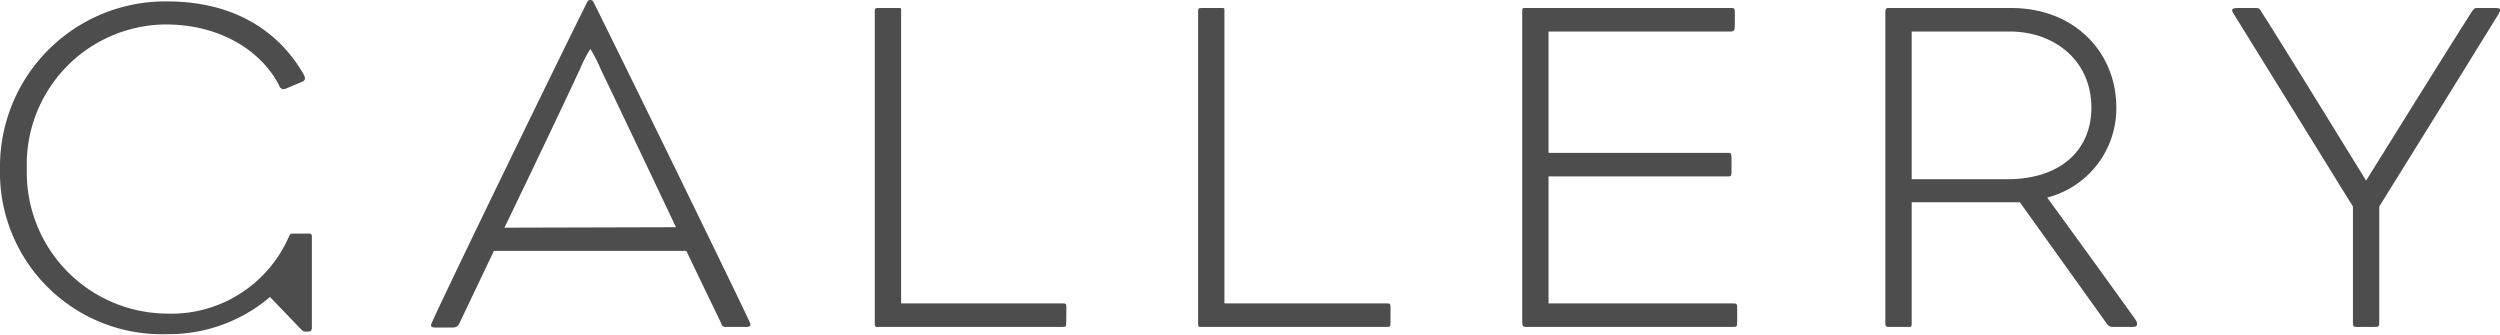 <svg xmlns="http://www.w3.org/2000/svg" viewBox="0 0 159.44 21.36"><defs><style>.cls-1{fill:#4d4d4d;}</style></defs><title>gallery_title</title><g id="レイヤー_2" data-name="レイヤー 2"><g id="txt"><path class="cls-1" d="M19.89,20.85c0,.24-.06.3-.3.3s-.24,0-.45-.21l-1.92-2a9.93,9.93,0,0,1-6.57,2.37A10.32,10.32,0,0,1,0,10.74,10.54,10.54,0,0,1,10.65.09c4.83,0,7.44,2.4,8.73,4.68.09.18.12.36-.12.45l-1.08.45a.28.28,0,0,1-.36-.18c-.93-1.92-3.42-3.93-7.26-3.93a8.93,8.93,0,0,0-8.85,9.21A9,9,0,0,0,10.62,20a8.18,8.18,0,0,0,7.77-4.83c.09-.18.12-.27.24-.27h1.08c.18,0,.18.06.18.33Z"/><path class="cls-1" d="M47.79,20.49c.12.24.09.36-.18.36H46.32c-.18,0-.24,0-.33-.24L43.77,16H31.5l-2.16,4.53c-.12.27-.21.36-.51.36h-1c-.36,0-.42-.06-.24-.42C28.62,18.18,35.52,4,37.41.21c.06-.12.09-.21.24-.21s.18.09.24.21C39.78,4,46.59,17.94,47.79,20.49Zm-4.68-6S40.2,8.34,38.31,4.41a9,9,0,0,0-.66-1.29A8.36,8.36,0,0,0,37,4.38c-1.86,4-4.83,10.14-4.83,10.14Z"/><path class="cls-1" d="M68,20.52c0,.3,0,.33-.24.33H56c-.18,0-.21,0-.21-.24V.75c0-.18,0-.24.21-.24h1.32c.15,0,.15,0,.15.21V19.35H67.74c.24,0,.27,0,.27.27Z"/><path class="cls-1" d="M88.68,20.52c0,.3,0,.33-.24.33H76.62c-.18,0-.21,0-.21-.24V.75c0-.18,0-.24.21-.24h1.32c.15,0,.15,0,.15.21V19.35H88.41c.24,0,.27,0,.27.27Z"/><path class="cls-1" d="M110.79,20.49c0,.36,0,.36-.33.36H97.35c-.24,0-.27-.06-.27-.42V.81c0-.27,0-.3.15-.3h13.14c.24,0,.27,0,.27.33v.75c0,.36-.06.42-.27.42H98.76V9.75h11.49c.15,0,.18.06.18.42v.6c0,.42,0,.48-.18.48H98.76v8.1h11.7c.33,0,.33,0,.33.39Z"/><path class="cls-1" d="M136.29,20.67c0,.15-.09.18-.33.18h-1.2a.45.45,0,0,1-.42-.24l-5.52-7.71h-6.9v7.68c0,.24,0,.27-.21.27h-1.26c-.18,0-.21-.06-.21-.27V.78c0-.3.15-.27.21-.27h7.8c4.14,0,6.72,2.91,6.72,6.33a5.87,5.87,0,0,1-4.41,5.76s3.48,4.77,5.58,7.71C136.26,20.49,136.29,20.52,136.29,20.67Zm-2.91-13.8c0-3-2.34-4.86-5.22-4.86h-6.24v9.42H128C131.49,11.43,133.38,9.51,133.38,6.87Z"/><path class="cls-1" d="M159.36.87c-1.8,2.94-7.62,12.3-7.62,12.3v7.29c0,.36,0,.39-.33.39H150.3c-.18,0-.24,0-.24-.33V13.17L142.41.81c-.12-.21-.06-.3.33-.3h1.08c.24,0,.27,0,.42.27,1.29,2,6.66,10.74,6.66,10.74s5.37-8.64,6.66-10.65c.21-.33.27-.36.39-.36h1.2C159.48.51,159.51.6,159.36.87Z"/></g></g></svg>